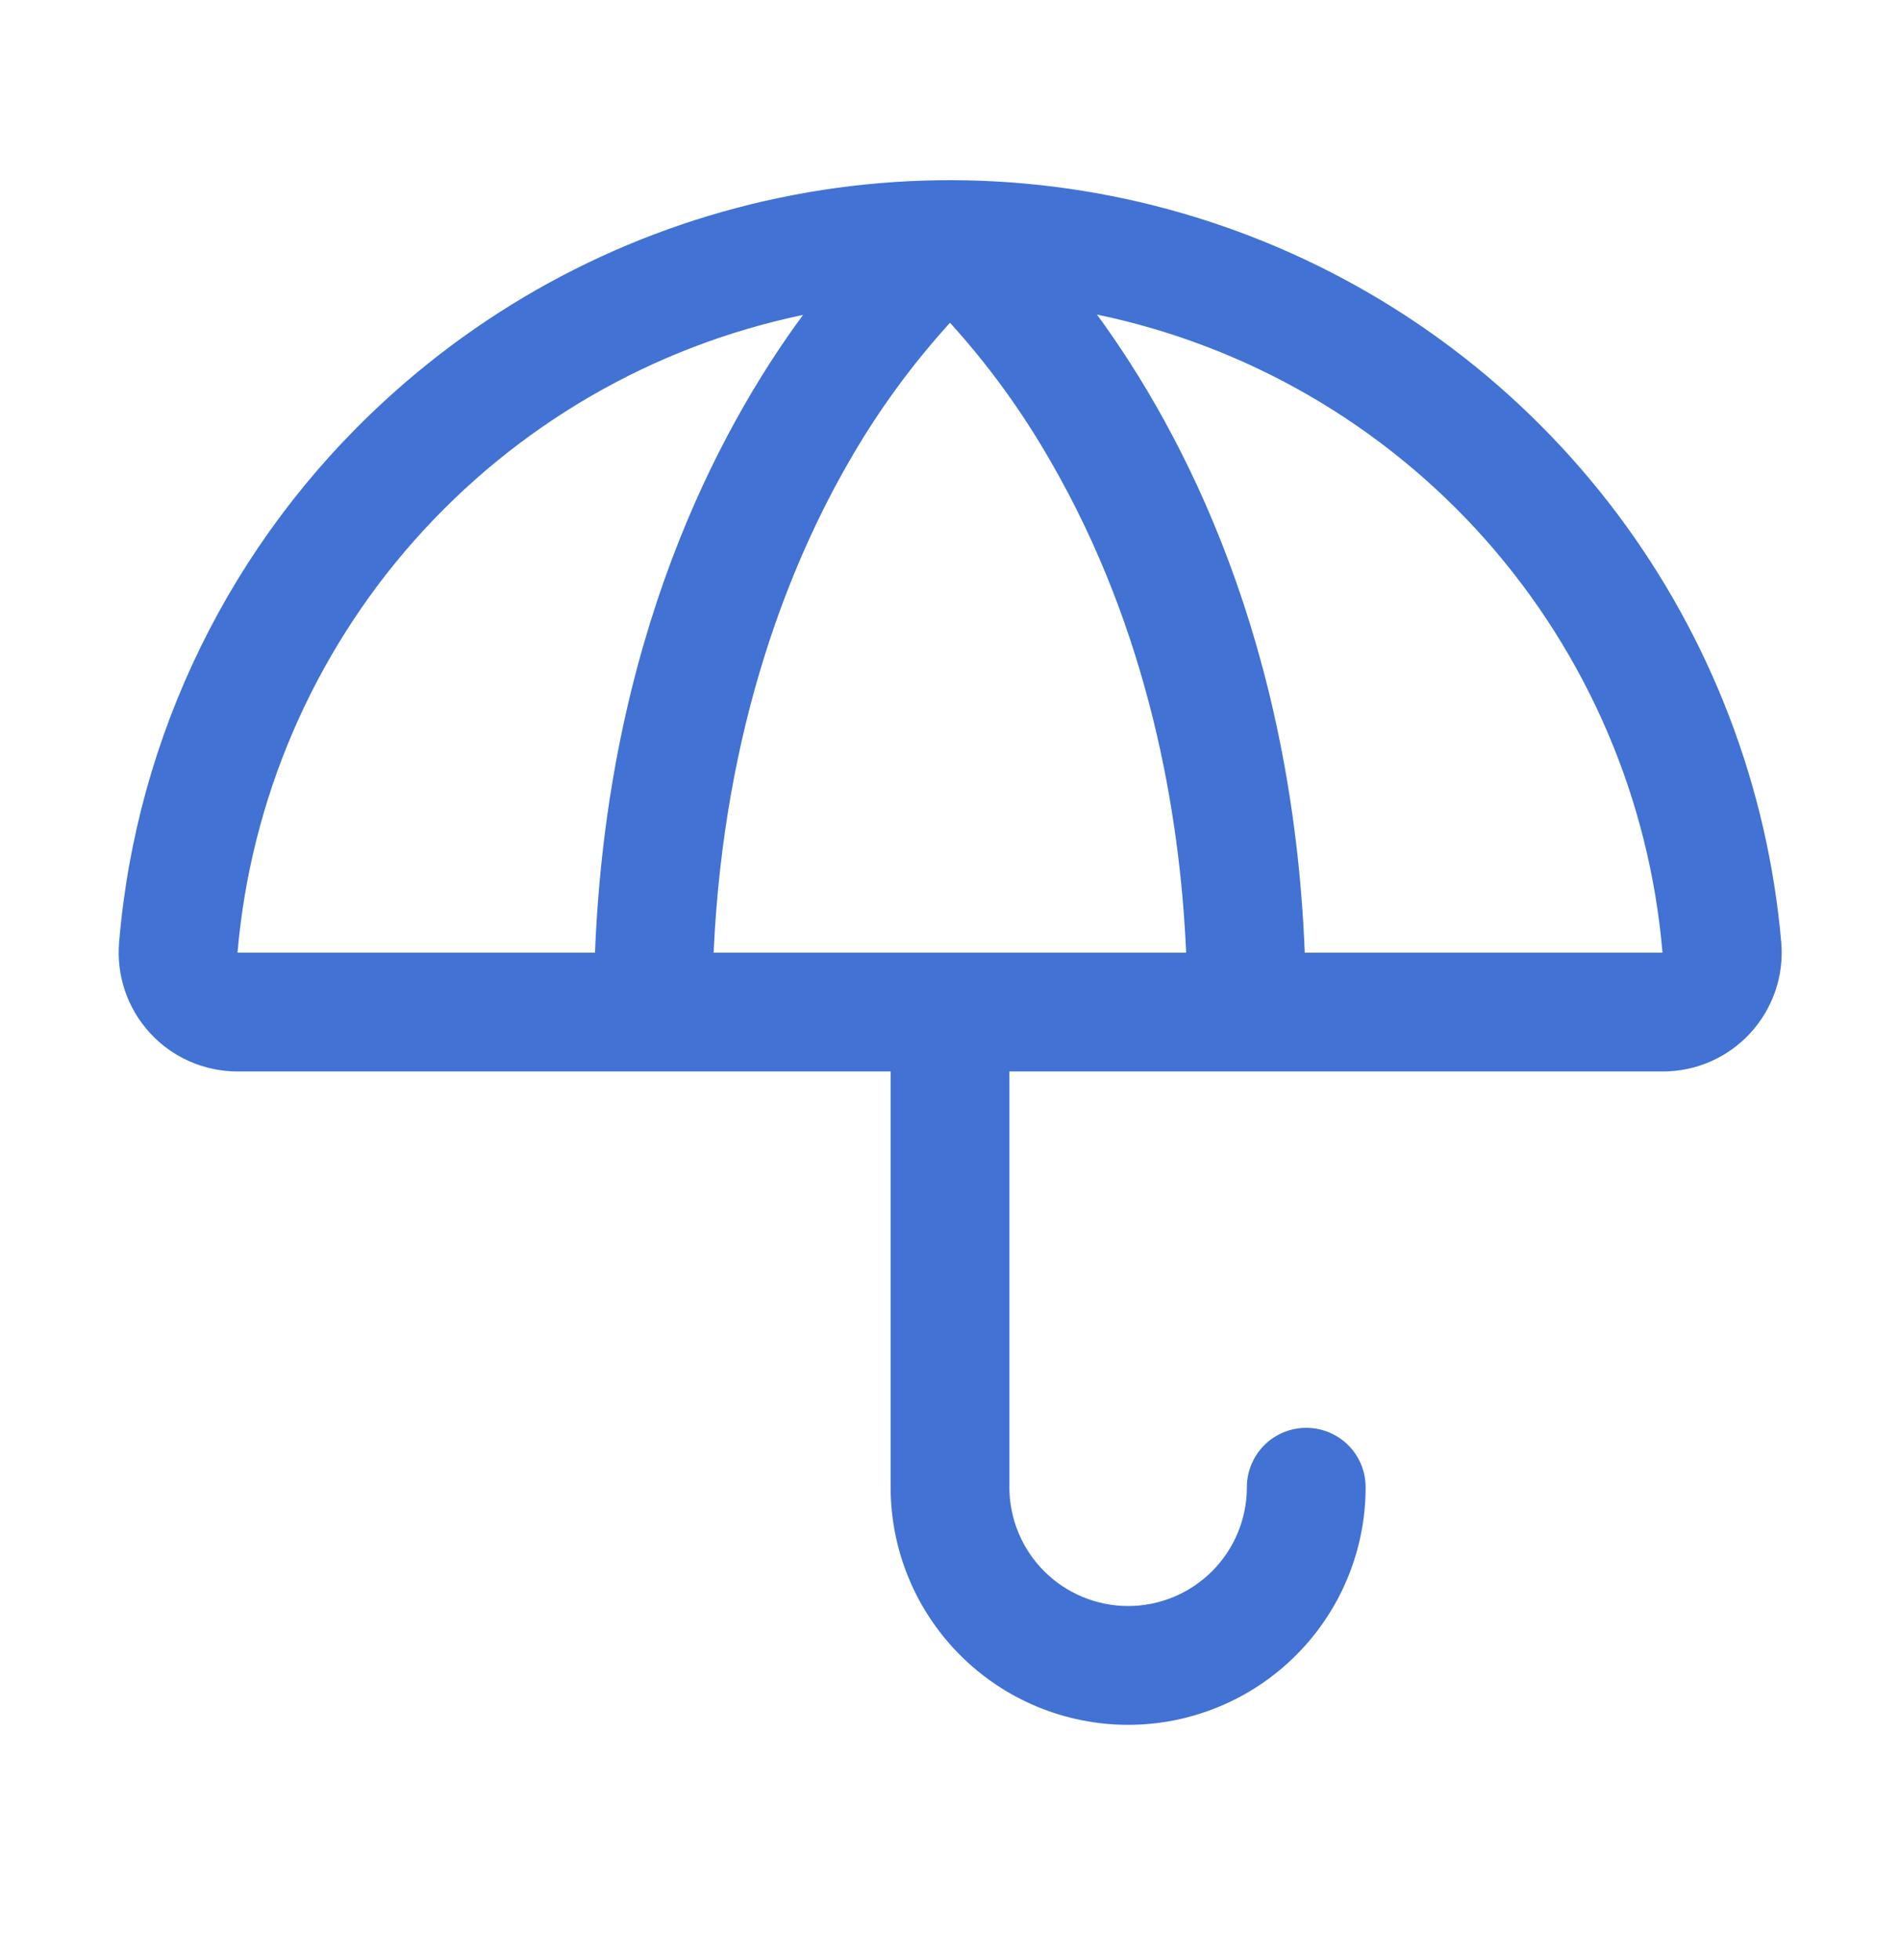 <?xml version="1.0" encoding="UTF-8"?>
<svg xmlns="http://www.w3.org/2000/svg" width="32" height="33" viewBox="0 0 32 33" fill="none">
  <path d="M30 15.867C29.772 13.25 28.814 10.749 27.236 8.648C25.658 6.547 23.523 4.93 21.073 3.982C18.622 3.033 15.955 2.79 13.374 3.281C10.792 3.771 8.4 4.976 6.469 6.757C3.89 9.126 2.297 12.378 2.006 15.867C1.983 16.143 2.016 16.422 2.106 16.684C2.195 16.946 2.338 17.187 2.526 17.391C2.713 17.596 2.941 17.759 3.195 17.87C3.449 17.981 3.723 18.039 4 18.039H15V25.039C15 26.099 15.421 27.117 16.172 27.867C16.922 28.617 17.939 29.039 19 29.039C20.061 29.039 21.078 28.617 21.828 27.867C22.579 27.117 23 26.099 23 25.039C23 24.773 22.895 24.519 22.707 24.331C22.52 24.144 22.265 24.039 22 24.039C21.735 24.039 21.48 24.144 21.293 24.331C21.105 24.519 21 24.773 21 25.039C21 25.569 20.789 26.078 20.414 26.453C20.039 26.828 19.53 27.039 19 27.039C18.47 27.039 17.961 26.828 17.586 26.453C17.211 26.078 17 25.569 17 25.039V18.039H28C28.278 18.04 28.553 17.983 28.807 17.872C29.062 17.761 29.29 17.598 29.478 17.394C29.666 17.189 29.81 16.948 29.9 16.685C29.99 16.423 30.024 16.144 30 15.867ZM4 16.039C4.222 13.463 5.268 11.027 6.984 9.093C8.7 7.159 10.994 5.829 13.525 5.302C12.06 7.289 10.231 10.802 10.021 16.039H4ZM12.019 16.039C12.193 12.192 13.335 9.437 14.306 7.759C14.785 6.925 15.353 6.145 16 5.434C16.646 6.145 17.212 6.925 17.69 7.759C19.35 10.626 19.875 13.699 19.977 16.039H12.019ZM21.975 16.039C21.765 10.802 19.936 7.289 18.475 5.296C21.008 5.822 23.303 7.152 25.02 9.087C26.736 11.023 27.781 13.461 28 16.039H21.975Z" fill="#4172D4"></path>
</svg>
